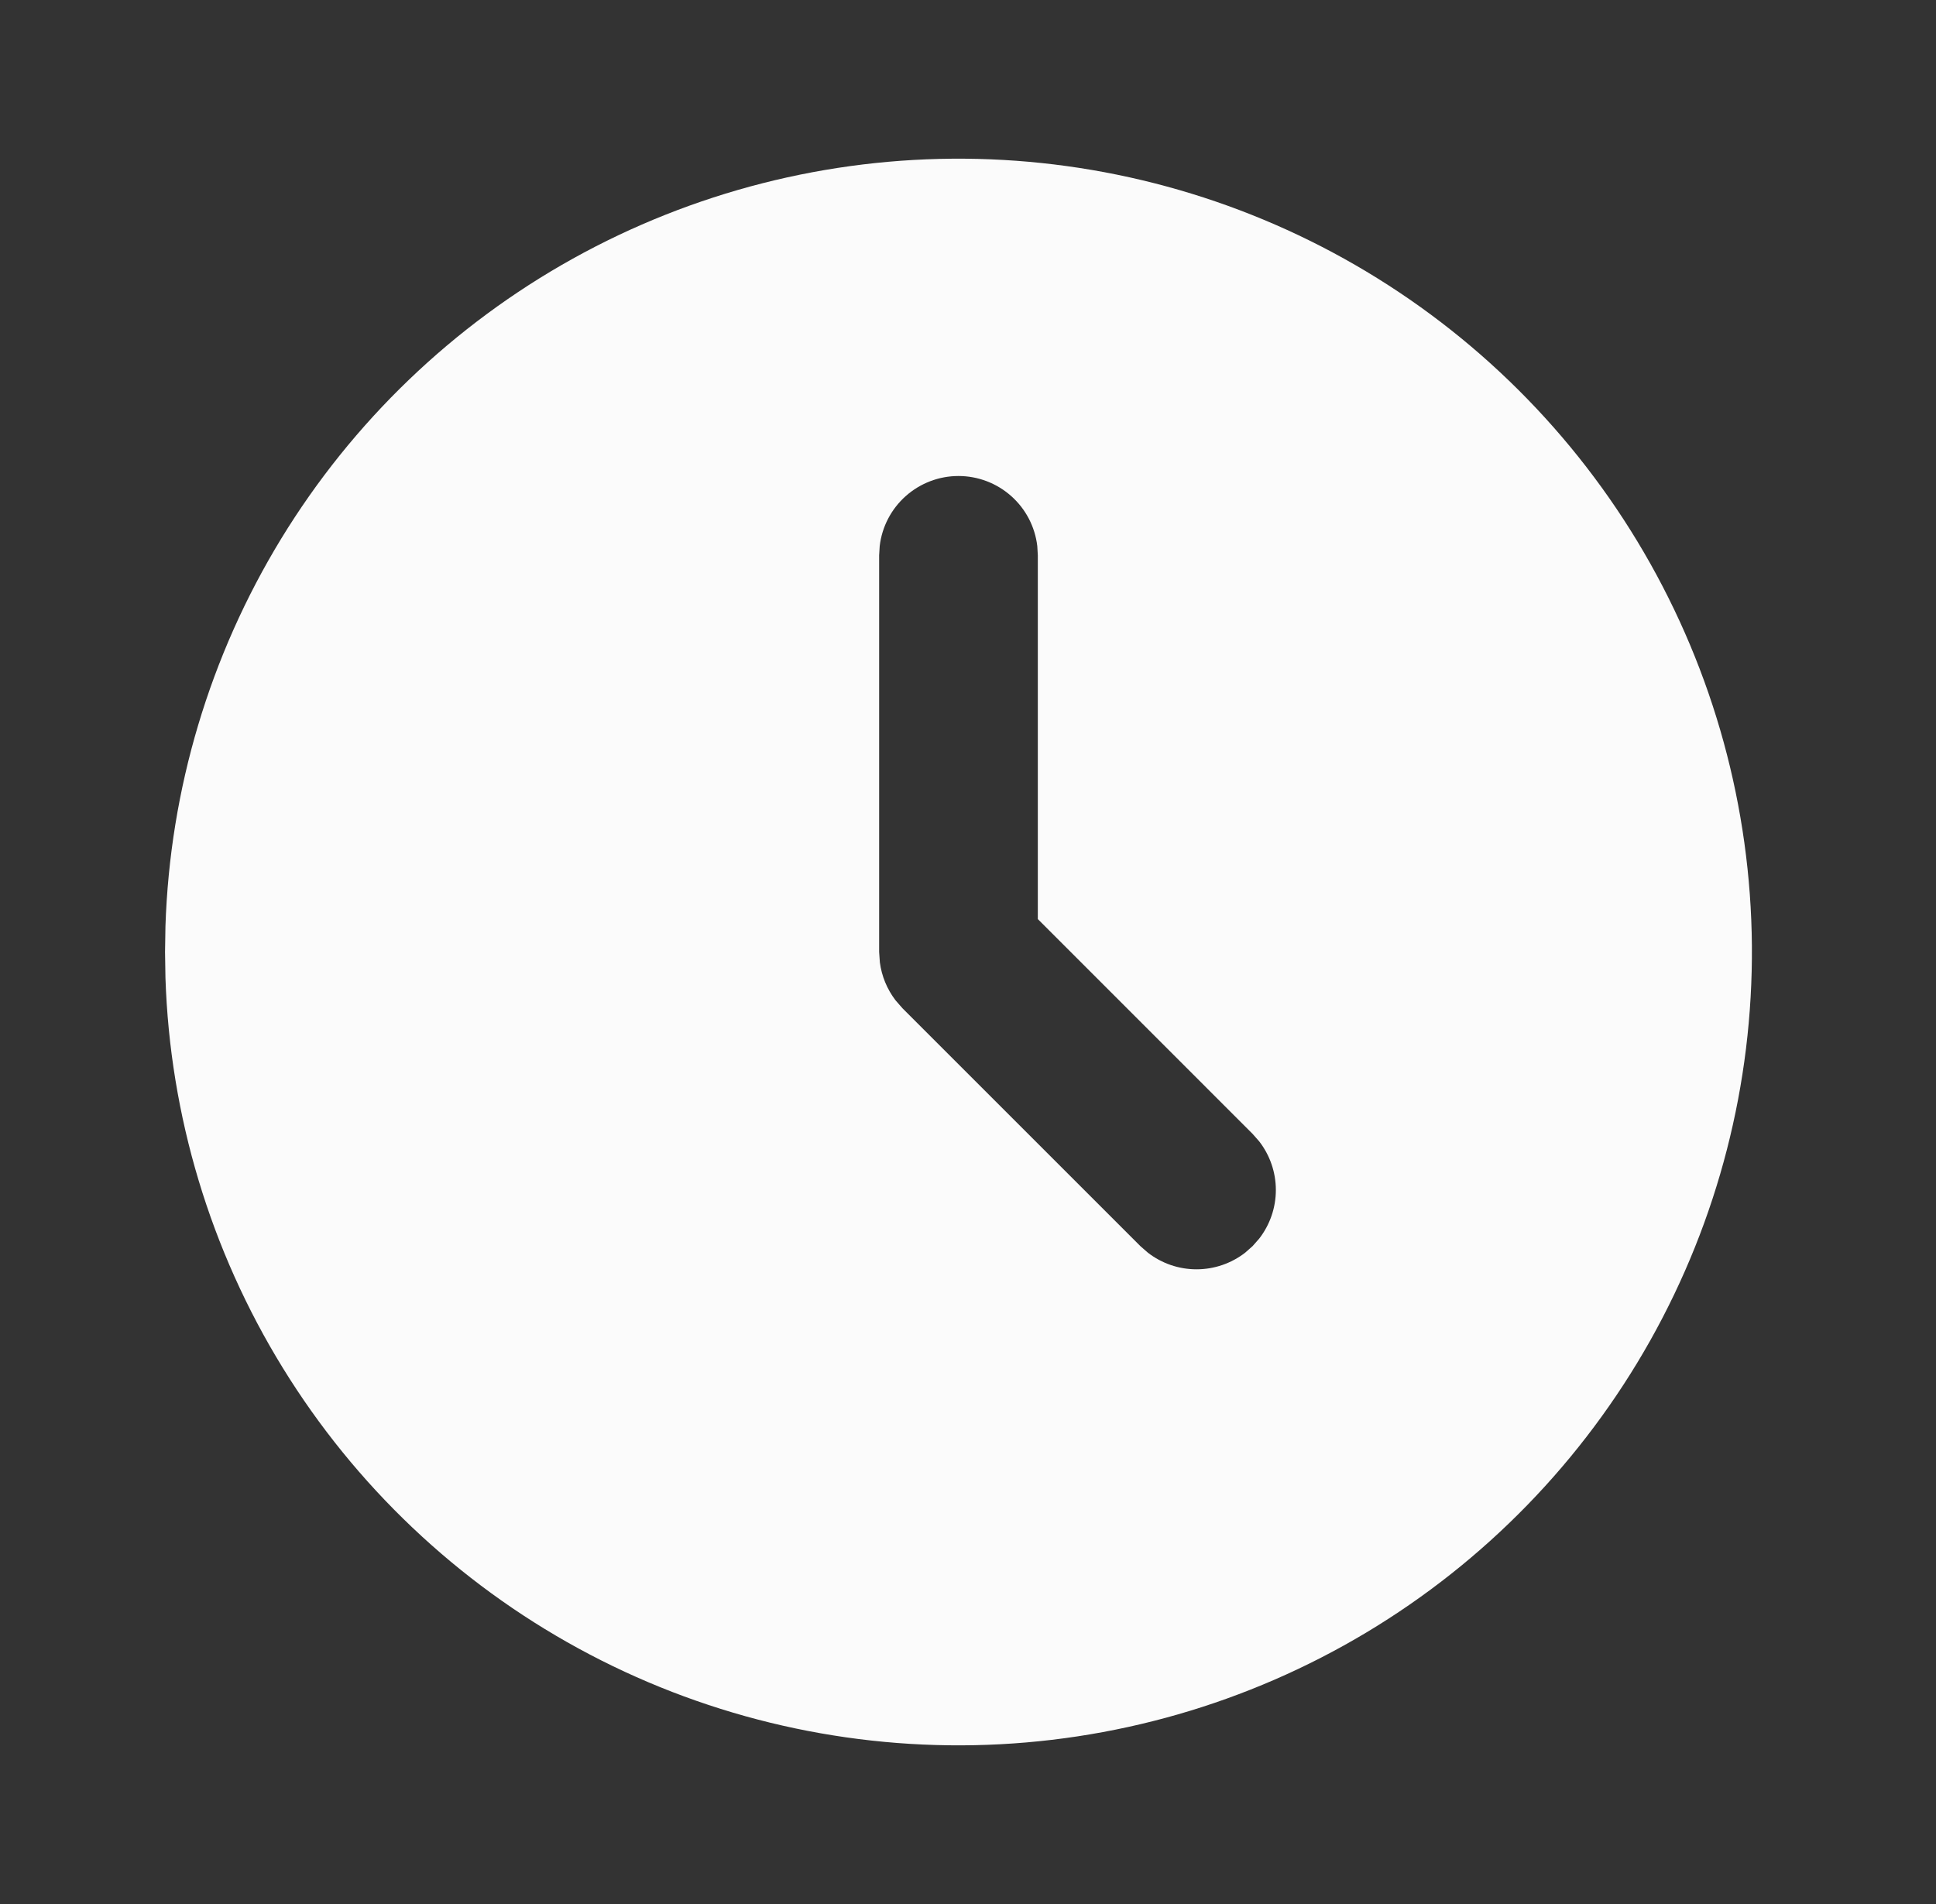 <svg width="61" height="60" viewBox="0 0 61 60" fill="none" xmlns="http://www.w3.org/2000/svg">
<rect x="0" y="0" width="61" height="60" fill="#333333" stroke="none"/>
<g id="tabler:clock-filled">
<path id="Vector" d="M42.7 8.35C46.471 10.527 49.608 13.651 51.8 17.413C53.992 21.175 55.164 25.444 55.199 29.798C55.234 34.152 54.131 38.44 52 42.236C49.869 46.033 46.783 49.208 43.048 51.446C39.313 53.683 35.059 54.907 30.705 54.995C26.352 55.083 22.052 54.033 18.229 51.948C14.407 49.863 11.195 46.816 8.912 43.108C6.629 39.401 5.354 35.161 5.213 30.81L5.2 30L5.213 29.19C5.353 24.872 6.609 20.665 8.859 16.977C11.11 13.29 14.277 10.248 18.052 8.149C21.828 6.051 26.083 4.966 30.403 5.001C34.722 5.036 38.959 6.19 42.7 8.35ZM30.2 15C29.588 15 28.997 15.225 28.539 15.632C28.082 16.038 27.789 16.599 27.718 17.207L27.7 17.5V30L27.723 30.327C27.78 30.761 27.95 31.172 28.215 31.52L28.433 31.77L35.933 39.27L36.168 39.475C36.606 39.815 37.145 39.999 37.7 39.999C38.255 39.999 38.794 39.815 39.233 39.475L39.468 39.267L39.675 39.032C40.015 38.594 40.2 38.055 40.2 37.5C40.2 36.945 40.015 36.406 39.675 35.967L39.468 35.732L32.7 28.962V17.5L32.683 17.207C32.611 16.599 32.319 16.038 31.861 15.632C31.404 15.225 30.812 15 30.2 15Z" fill="#FBFBFB"/>
</g>
</svg>
